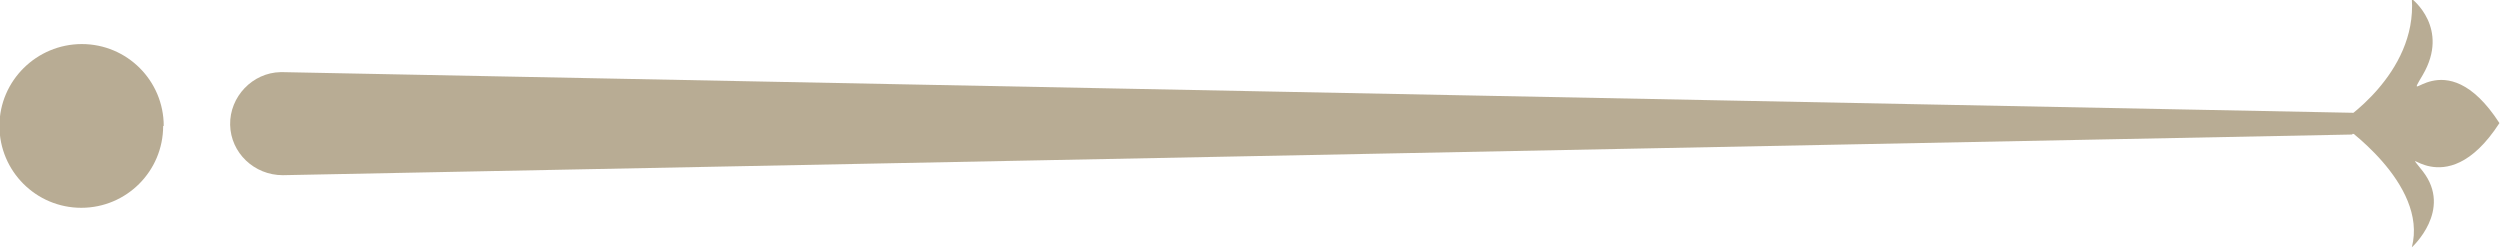 <svg width="110" height="11" viewBox="0 0 110 11" fill="none" xmlns="http://www.w3.org/2000/svg"><g clip-path="url(#clip0_224_13913)"><path d="M103.501 5.919L12.443 7.708C11.184 7.708 10.151 6.725 10.126 5.491C10.101 4.257 11.108 3.199 12.343 3.174C12.368 3.174 12.393 3.174 12.443 3.174L103.501 4.962C103.753 4.962 103.98 5.189 103.955 5.441C103.955 5.693 103.753 5.894 103.501 5.894V5.919Z" fill="#B8AC94"/><path d="M7.179 5.541C7.179 7.531 5.567 9.143 3.577 9.143C1.587 9.143 -0.025 7.531 -0.025 5.541C-0.025 3.552 1.612 1.939 3.602 1.939C5.592 1.939 7.204 3.552 7.204 5.541H7.179Z" fill="#B8AC94"/><path d="M102.973 5.441C102.973 5.441 106.852 8.061 106.121 10.882C106.121 10.882 107.935 9.244 106.6 7.532C105.416 6.02 107.532 9.194 109.975 5.416C107.532 1.637 105.617 4.962 106.6 3.3C107.809 1.234 106.121 -0.05 106.121 -0.05C106.348 3.275 102.973 5.391 102.973 5.391V5.441Z" fill="#B8AC94"/></g><defs><clipPath id="clip0_224_13913"><rect width="110" height="10.907" fill="white"/></clipPath></defs></svg>